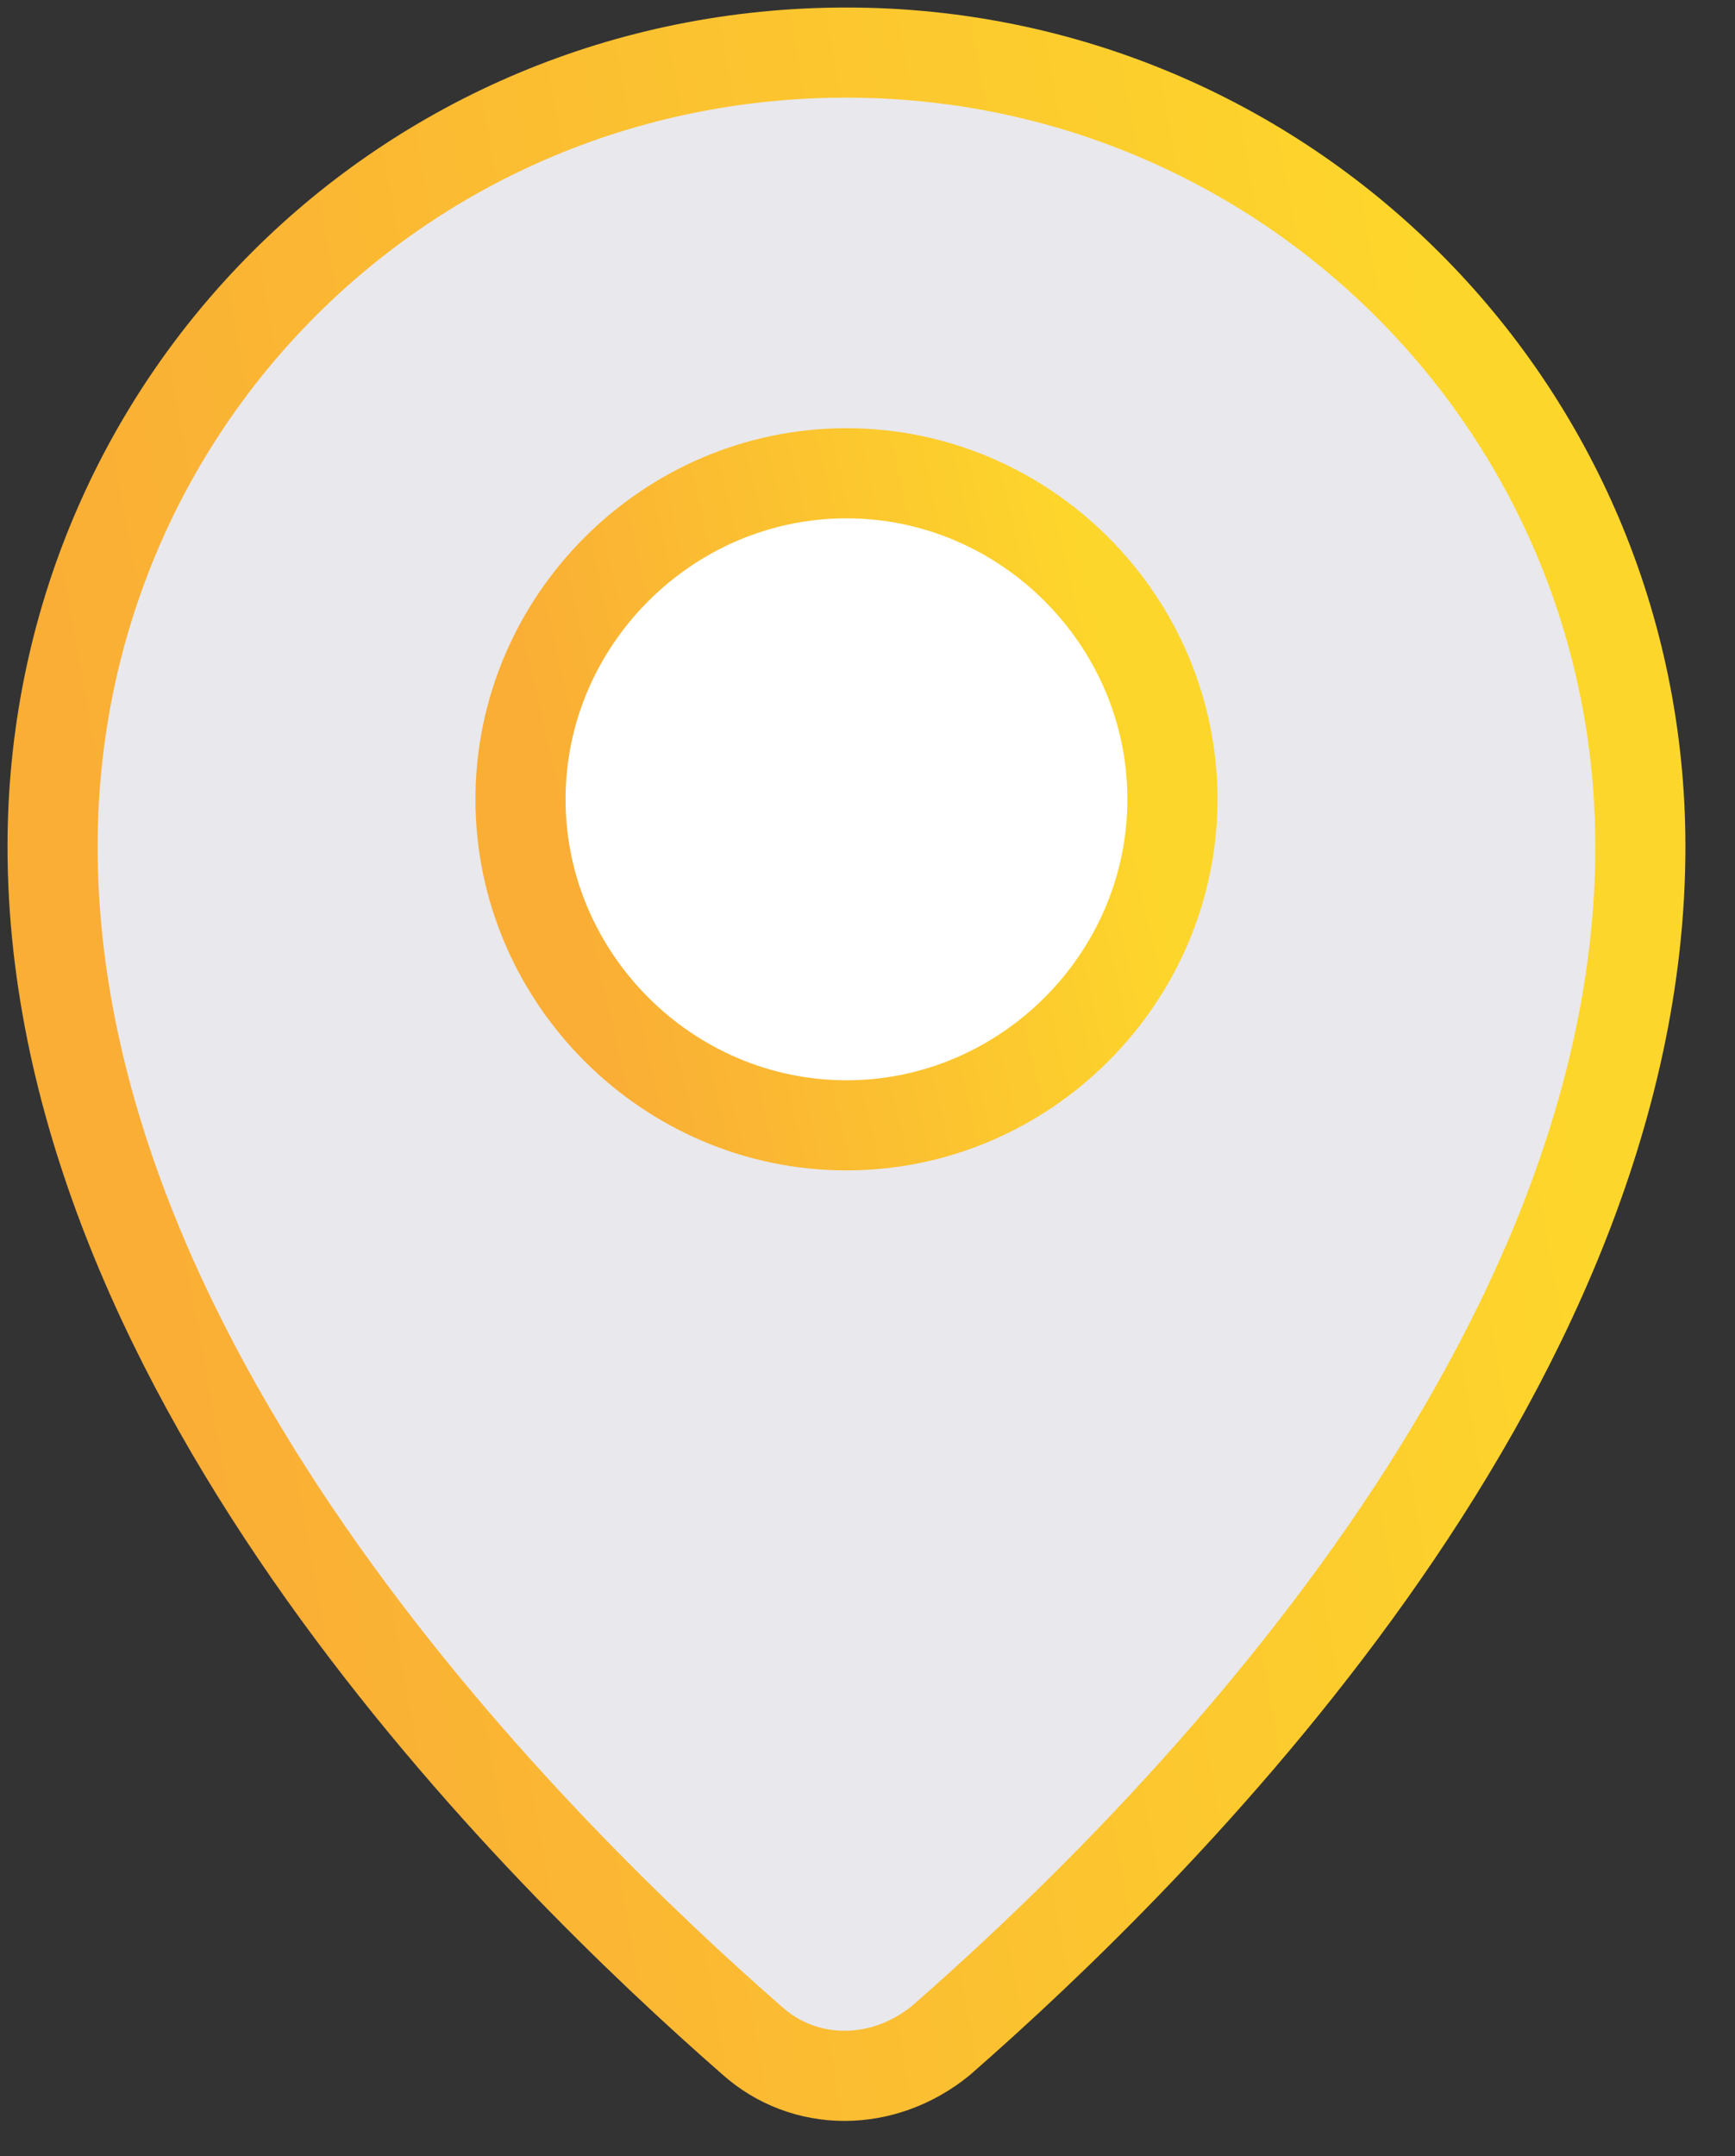 <?xml version="1.0" encoding="utf-8"?>
<!-- Generator: Adobe Illustrator 27.3.1, SVG Export Plug-In . SVG Version: 6.00 Build 0)  -->
<svg version="1.1" id="Layer_1" xmlns="http://www.w3.org/2000/svg" xmlns:xlink="http://www.w3.org/1999/xlink" x="0px" y="0px"
	 viewBox="0 0 33 41" style="enable-background:new 0 0 33 41;" xml:space="preserve">
<rect x="0" y="0" width="33" height="41" fill="#333333" stroke="none"/>
<style type="text/css">
	.st0{fill:#E9E8EC;stroke:url(#SVGID_1_);stroke-width:1.714;stroke-linecap:round;stroke-linejoin:round;}
	
		.st1{fill:#FFFFFF;stroke:url(#SVGID_00000043440638301542092830000012335741793767746707_);stroke-width:1.714;stroke-linecap:round;stroke-linejoin:round;}
</style>
<linearGradient id="SVGID_1_" gradientUnits="userSpaceOnUse" x1="2.942" y1="19.512" x2="29.423" y2="24.243" gradientTransform="matrix(1 0 0 -1 0 42)">
	<stop  offset="0" style="stop-color:#FAAE35"/>
	<stop  offset="1" style="stop-color:#FDD62B"/>
</linearGradient>
<path class="st0" d="M17.9,38.8c4-3.5,13.3-12.6,13.3-22.7C31.2,7.7,24.4,1,16.1,1C7.7,1,1,7.7,1,16.1c0,10.1,9.3,19.2,13.3,22.7
	C15.3,39.7,16.8,39.7,17.9,38.8z"/>
<linearGradient id="SVGID_00000043418183938802455590000011295061671037310894_" gradientUnits="userSpaceOnUse" x1="10.807" y1="25.607" x2="21.446" y2="28.033" gradientTransform="matrix(1 0 0 -1 0 42)">
	<stop  offset="0" style="stop-color:#FAAE35"/>
	<stop  offset="1" style="stop-color:#FDD62B"/>
</linearGradient>
<path style="fill:#FFFFFF;stroke:url(#SVGID_00000043418183938802455590000011295061671037310894_);stroke-width:1.714;stroke-linecap:round;stroke-linejoin:round;" d="
	M16.1,21.4c3.4,0,6.2-2.8,6.2-6.2c0-3.4-2.8-6.2-6.2-6.2c-3.4,0-6.2,2.8-6.2,6.2C9.9,18.6,12.7,21.4,16.1,21.4z"/>
</svg>
